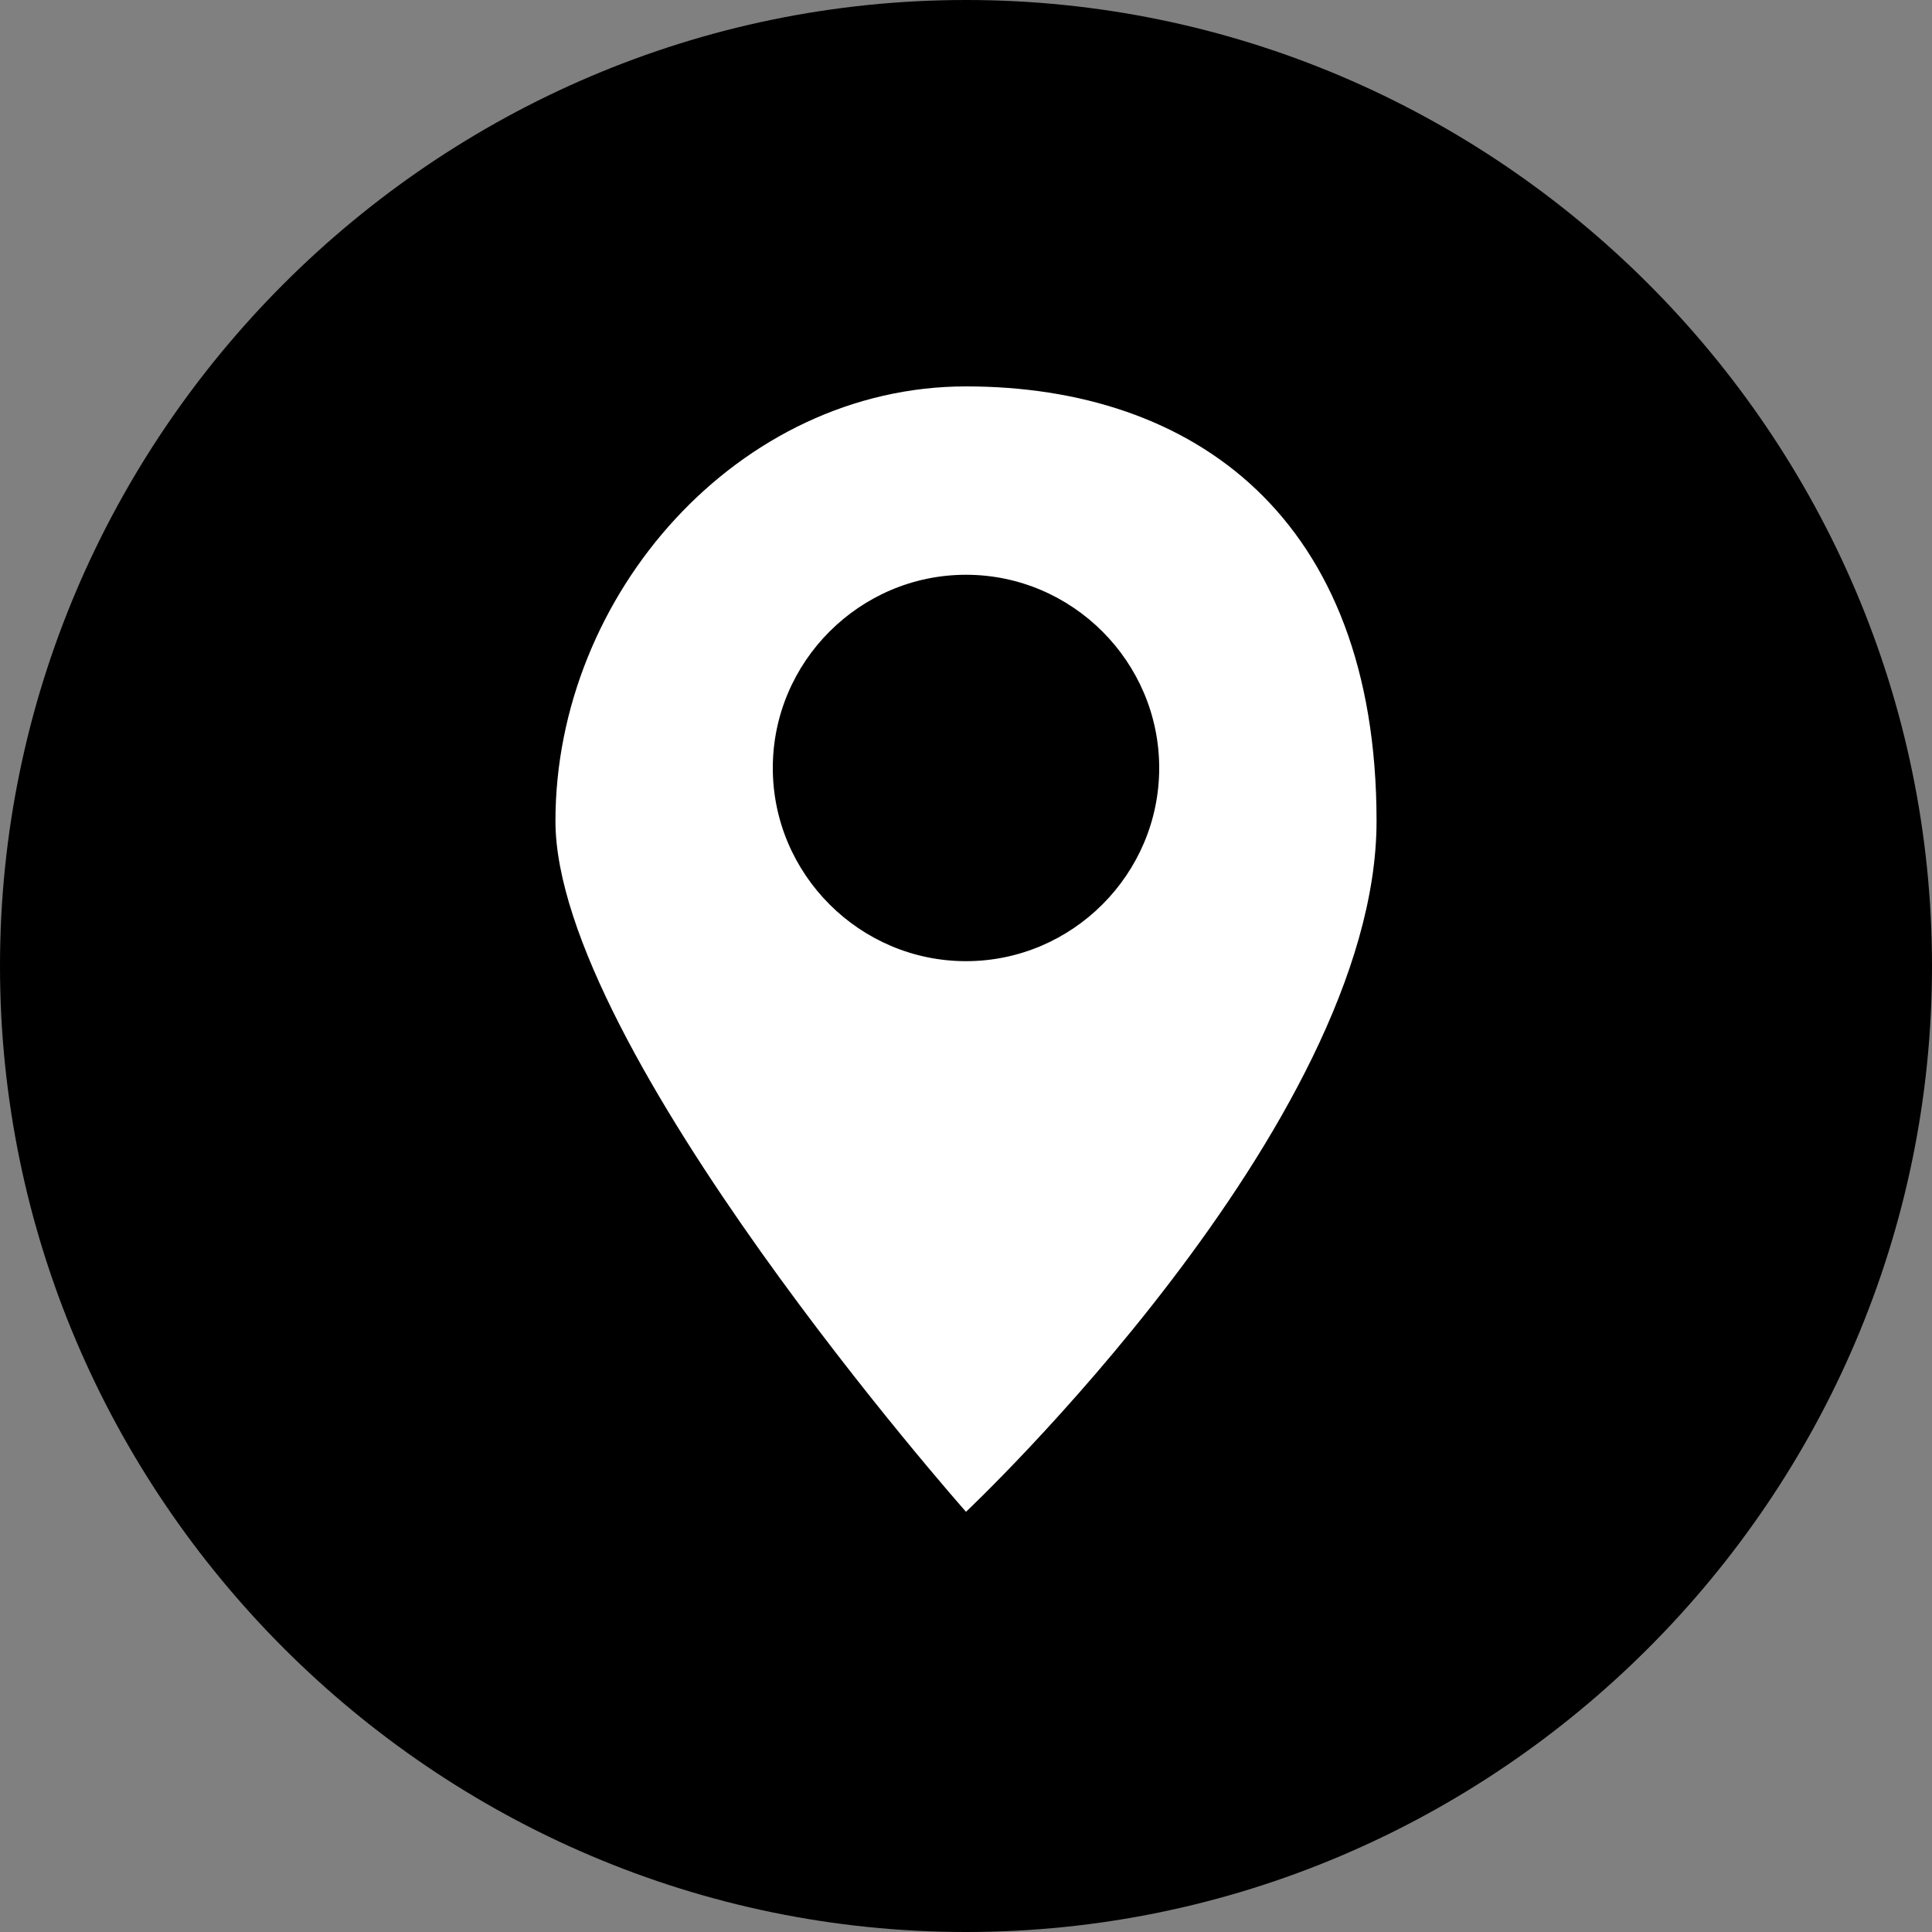 <?xml version="1.0" encoding="UTF-8"?>
<svg id="Layer_1" xmlns="http://www.w3.org/2000/svg" version="1.1" xmlns:xlink="http://www.w3.org/1999/xlink" viewBox="0 0 40 40">
  <rect x="0" y="0" width="40" height="40" fill="#808080" stroke="none"/>
  <!-- Generator: Adobe Illustrator 29.5.1, SVG Export Plug-In . SVG Version: 2.1.0 Build 141)  -->
  <defs>
    <style>
      .st0 {
        fill: #fff;
      }

      .st1 {
        fill: none;
      }

      .st2 {
        clip-path: url(#clippath);
      }
    </style>
    <clipPath id="clippath">
      <rect class="st1" width="40" height="40"/>
    </clipPath>
  </defs>
  <g class="st2">
    <g id="Group_34">
      <path id="Path_9" d="M40,20c0,11-9,20-20,20S0,31,0,20,9,0,20,0s20,9,20,20"/>
      <path id="Path_10" class="st0" d="M20,8c-4.7,0-8.5,4.3-8.5,9s8.5,14.3,8.5,14.3c0,0,8.5-8,8.5-14.3s-3.8-9-8.5-9M20,19.9c-2.2,0-4-1.8-4-4s1.8-4,4-4,4,1.8,4,4-1.8,4-4,4"/>
    </g>
  </g>
</svg>